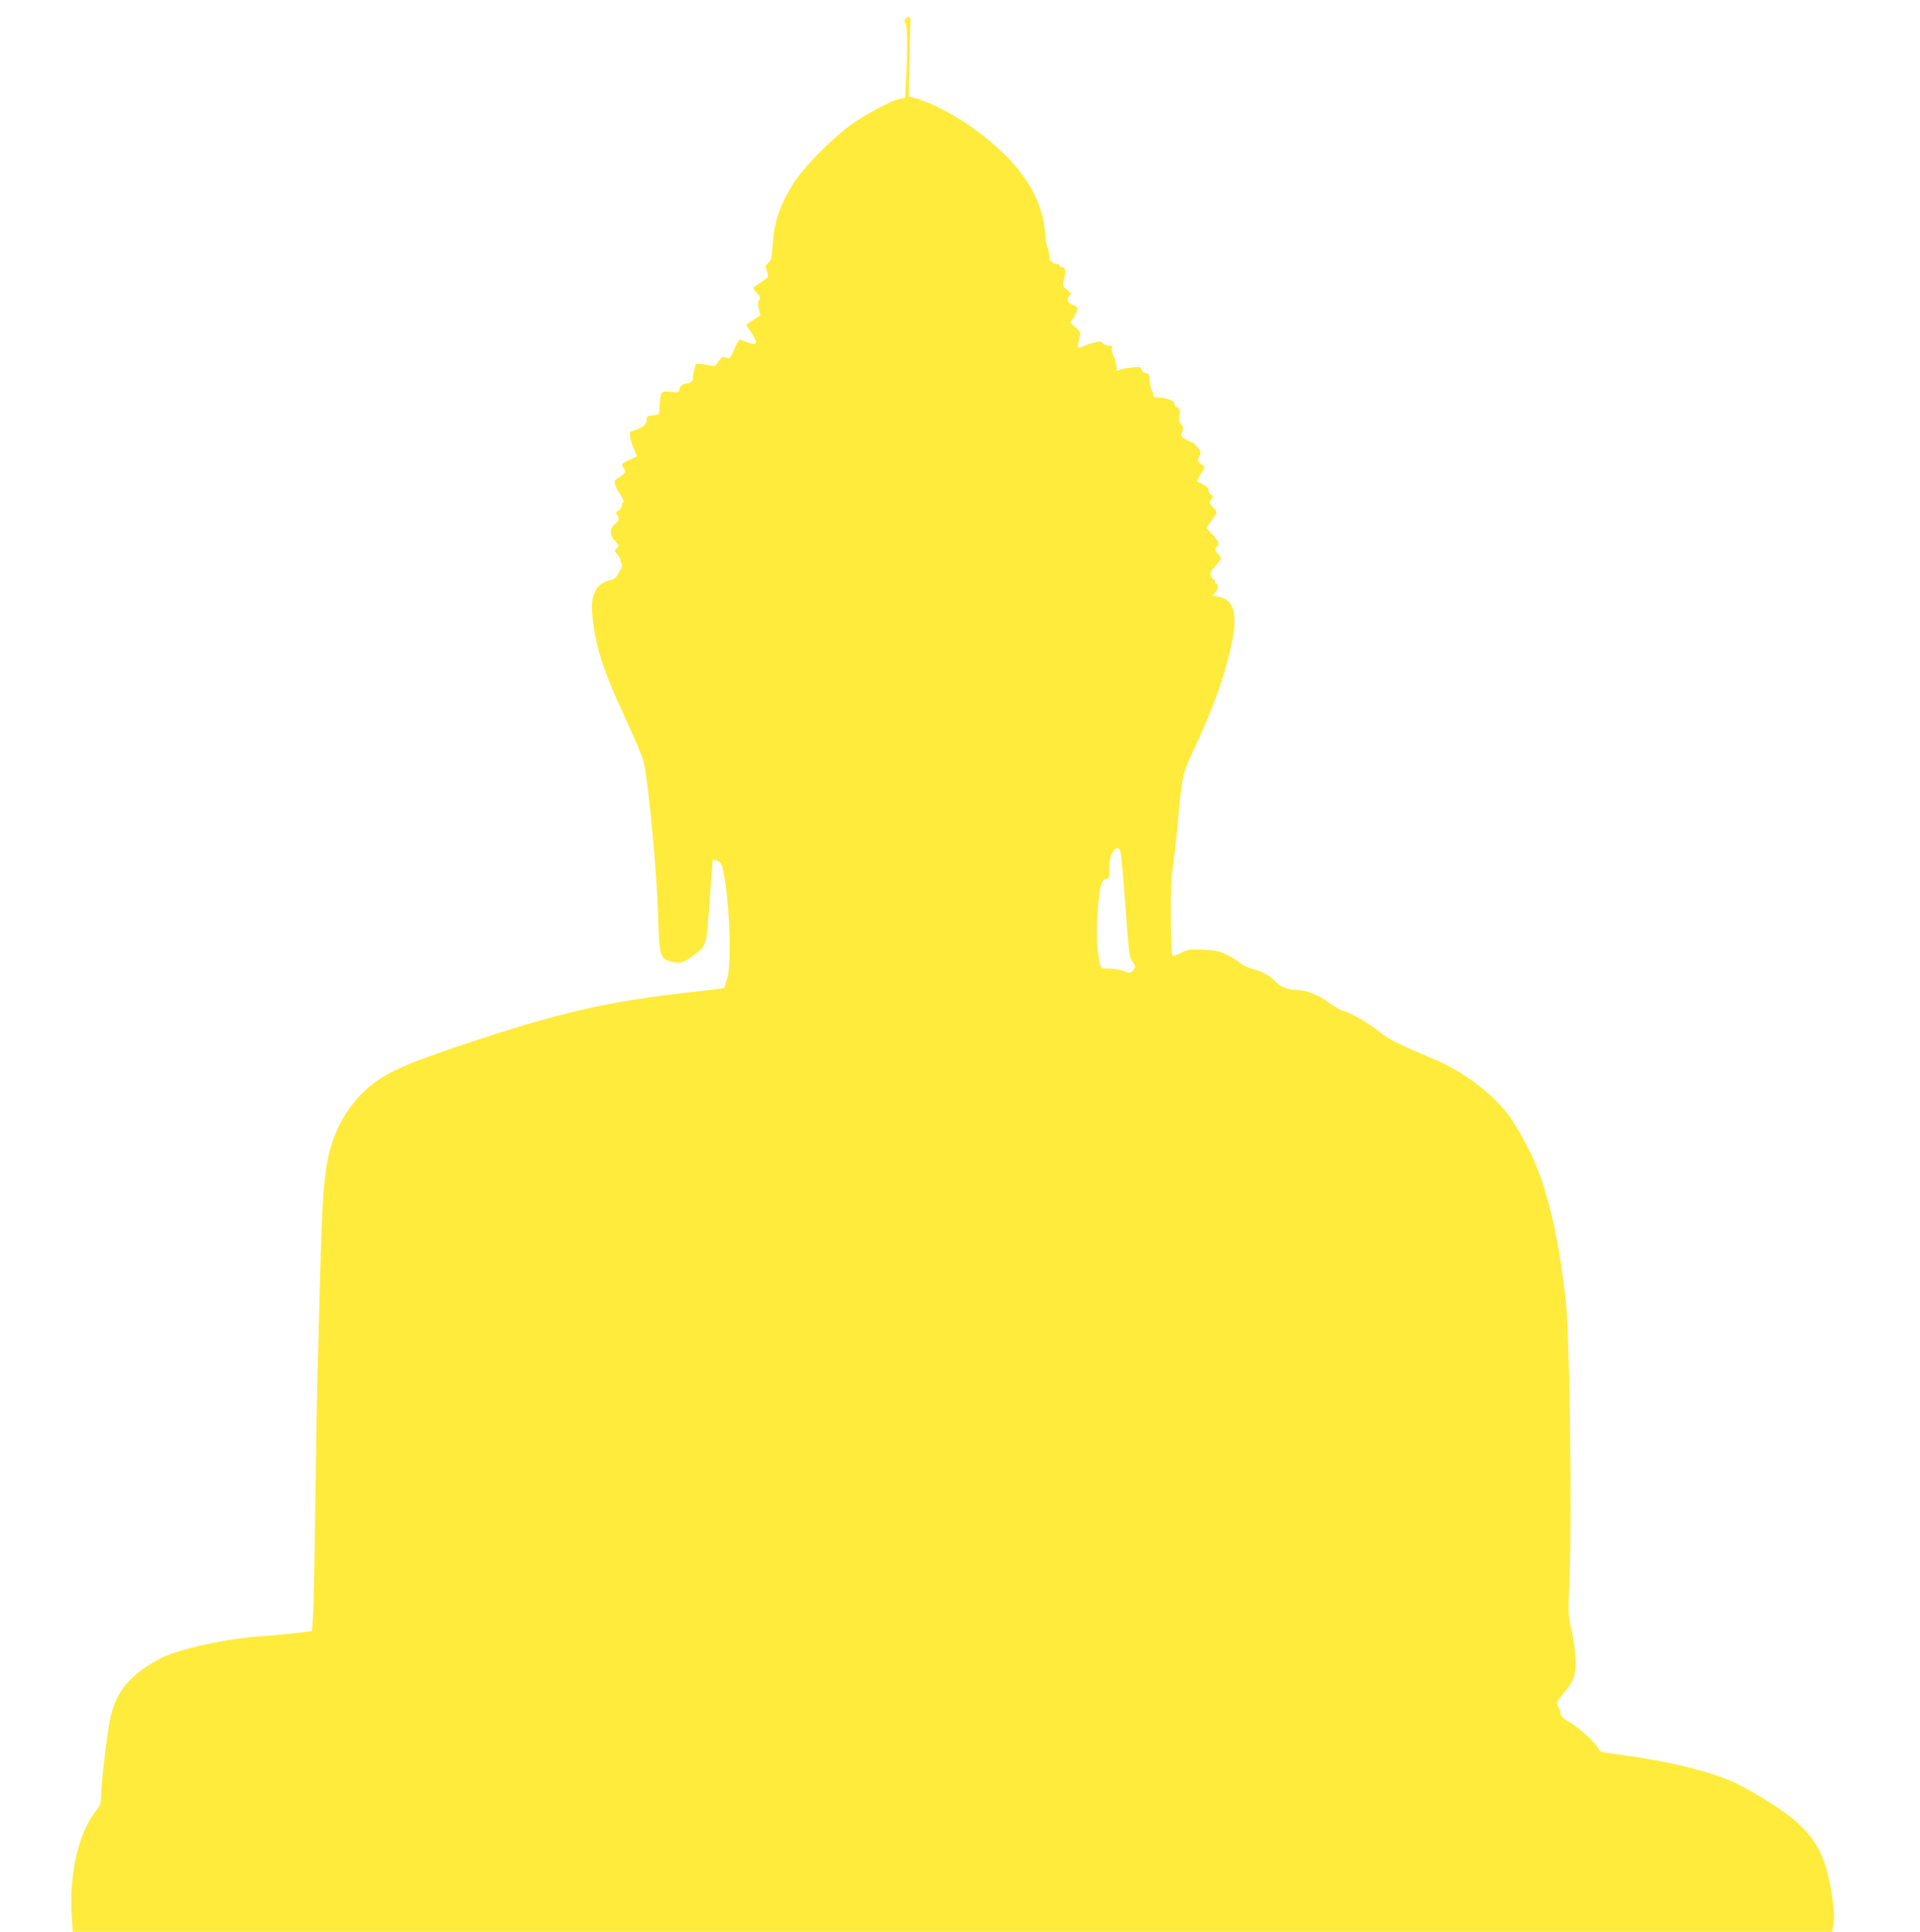 <?xml version="1.0" standalone="no"?>
<!DOCTYPE svg PUBLIC "-//W3C//DTD SVG 20010904//EN"
 "http://www.w3.org/TR/2001/REC-SVG-20010904/DTD/svg10.dtd">
<svg version="1.0" xmlns="http://www.w3.org/2000/svg"
 width="1272pt" height="1280pt" viewBox="0 0 1272 1280"
 preserveAspectRatio="xMidYMid meet">
<g transform="translate(0,1280) scale(0.1,-0.1)"
fill="#ffeb3b" stroke="none">
<path d="M6000 12675 c-10 -12 -10 -19 -2 -27 14 -14 16 -169 5 -370 l-6 -126
-34 -7 c-57 -10 -244 -110 -338 -181 -133 -100 -309 -282 -374 -388 -84 -135
-121 -246 -131 -385 -7 -101 -10 -117 -30 -133 -19 -16 -21 -22 -11 -49 16
-45 16 -44 -39 -80 -27 -18 -50 -35 -50 -39 0 -4 12 -19 26 -33 21 -22 23 -28
13 -45 -9 -14 -9 -30 -2 -61 l11 -41 -48 -31 -47 -31 33 -50 c52 -77 43 -95
-33 -63 -19 8 -39 15 -43 15 -4 0 -20 -29 -36 -65 -18 -43 -32 -64 -41 -60 -7
3 -19 8 -27 11 -8 3 -22 -8 -36 -31 -16 -25 -27 -34 -39 -30 -9 3 -37 8 -63
11 l-47 4 -11 -39 c-6 -22 -10 -43 -9 -48 5 -20 -15 -43 -38 -43 -28 0 -53
-21 -53 -46 0 -14 -8 -16 -55 -11 -69 7 -68 9 -76 -115 -2 -36 -4 -37 -43 -40
-33 -2 -41 -7 -41 -23 0 -27 -15 -50 -40 -60 -11 -5 -22 -9 -25 -10 -3 -2 -15
-6 -28 -10 -21 -7 -23 -12 -17 -46 4 -21 16 -57 27 -80 10 -22 18 -42 16 -43
-2 -2 -24 -12 -50 -24 -52 -24 -55 -29 -34 -57 12 -17 11 -22 -9 -41 -13 -11
-31 -24 -40 -28 -23 -8 -13 -48 25 -103 16 -23 25 -45 20 -48 -6 -4 -10 -14
-10 -24 0 -10 -10 -25 -22 -34 -19 -12 -21 -18 -10 -28 18 -20 15 -39 -12 -60
-37 -29 -38 -73 -4 -111 33 -37 33 -37 11 -53 -15 -11 -15 -14 5 -35 12 -13
22 -32 22 -41 0 -10 4 -21 10 -24 6 -3 -1 -26 -17 -54 -20 -38 -33 -50 -57
-55 -92 -19 -133 -90 -123 -215 16 -210 70 -379 221 -702 58 -125 112 -253
120 -285 31 -131 86 -708 95 -999 9 -286 14 -307 79 -324 64 -18 87 -13 149
32 92 68 93 71 109 296 8 108 17 230 20 272 l7 76 28 -10 c23 -9 30 -20 39
-61 43 -200 59 -609 28 -719 -9 -33 -19 -61 -21 -63 -2 -3 -85 -13 -183 -24
-595 -65 -899 -135 -1580 -363 -377 -127 -511 -191 -622 -299 -120 -116 -198
-259 -237 -433 -30 -136 -41 -306 -55 -820 -5 -214 -12 -464 -15 -555 -3 -91
-10 -482 -15 -870 -5 -388 -12 -748 -16 -801 l-7 -96 -91 -12 c-50 -6 -152
-16 -226 -21 -223 -15 -488 -68 -638 -127 -86 -34 -184 -98 -251 -165 -58 -57
-101 -136 -126 -233 -19 -73 -65 -446 -65 -530 -1 -55 -4 -65 -45 -119 -106
-141 -167 -410 -150 -671 l7 -115 5828 0 5828 0 6 31 c11 55 7 134 -14 251
-54 319 -166 449 -587 681 -167 92 -489 172 -896 222 -38 5 -50 11 -61 34 -21
40 -125 133 -190 171 -39 22 -56 38 -56 52 0 11 -7 32 -16 48 -17 27 -16 28
33 88 73 87 87 131 80 245 -3 50 -15 133 -27 182 -22 89 -22 95 -11 390 15
382 -1 1543 -24 1765 -40 392 -110 710 -207 940 -34 82 -126 248 -169 305
-110 148 -304 295 -495 375 -234 99 -303 133 -355 176 -68 56 -192 129 -242
143 -21 5 -64 29 -95 52 -75 57 -154 88 -220 89 -59 0 -113 23 -152 65 -31 33
-82 60 -146 76 -27 7 -60 23 -73 35 -13 13 -52 37 -87 54 -53 27 -75 32 -160
37 -92 4 -103 3 -149 -21 -27 -14 -53 -22 -58 -17 -4 4 -9 115 -10 247 -1 182
2 268 16 359 9 66 26 221 37 345 22 240 25 254 100 415 114 244 183 428 231
618 67 264 46 374 -74 394 -37 6 -39 7 -21 20 20 14 30 63 13 63 -5 0 -9 7 -9
15 0 8 -4 15 -8 15 -5 0 -13 10 -19 23 -9 19 -4 29 28 66 22 24 39 47 39 51 0
3 -9 16 -20 28 -24 25 -25 35 -5 52 17 15 11 29 -38 84 l-35 39 34 47 c19 26
34 51 34 56 0 4 -12 20 -27 36 -25 26 -25 29 -10 46 16 18 16 20 -2 36 -11 10
-17 24 -14 31 3 9 -11 22 -37 35 l-41 21 26 47 26 47 -25 22 c-24 20 -25 24
-11 49 13 25 12 30 -12 61 -14 18 -30 33 -37 33 -6 0 -25 9 -43 19 -30 19 -31
22 -20 50 9 25 8 33 -7 50 -14 15 -16 29 -11 60 6 34 3 41 -14 51 -12 6 -21
17 -21 26 0 17 -40 34 -90 39 -19 1 -38 3 -42 4 -5 1 -8 9 -8 19 0 10 -4 22
-10 28 -5 5 -11 32 -13 59 -2 44 -6 50 -26 53 -13 2 -26 12 -29 24 -4 17 -11
19 -65 13 -32 -3 -68 -10 -78 -16 -11 -5 -19 -6 -20 -2 -3 42 -10 71 -23 98
-9 18 -13 40 -10 49 5 12 0 16 -21 16 -15 0 -33 7 -39 16 -10 13 -18 14 -61 3
-27 -7 -61 -18 -75 -26 -32 -16 -36 -5 -20 52 12 43 12 44 -24 75 l-36 32 19
27 c11 15 23 39 26 53 6 22 2 27 -24 36 -38 14 -49 38 -27 60 16 16 15 19 -15
43 -32 26 -32 26 -19 72 14 51 9 77 -15 77 -8 0 -15 5 -15 10 0 6 -8 10 -17
10 -31 1 -53 26 -53 59 0 18 -5 41 -10 51 -6 10 -12 50 -15 88 -19 256 -171
480 -474 700 -117 85 -276 169 -373 197 l-57 16 4 237 c2 130 6 248 7 261 4
29 -14 38 -32 16z m1424 -5527 c8 -44 22 -215 41 -477 13 -183 19 -217 35
-239 25 -31 25 -44 2 -66 -18 -15 -22 -15 -58 0 -21 9 -64 16 -95 16 -65 0
-60 -9 -78 138 -11 84 1 315 19 397 9 41 16 52 36 57 23 6 25 10 23 69 -1 42
4 74 17 100 23 47 51 50 58 5z"/>
</g>
</svg>
